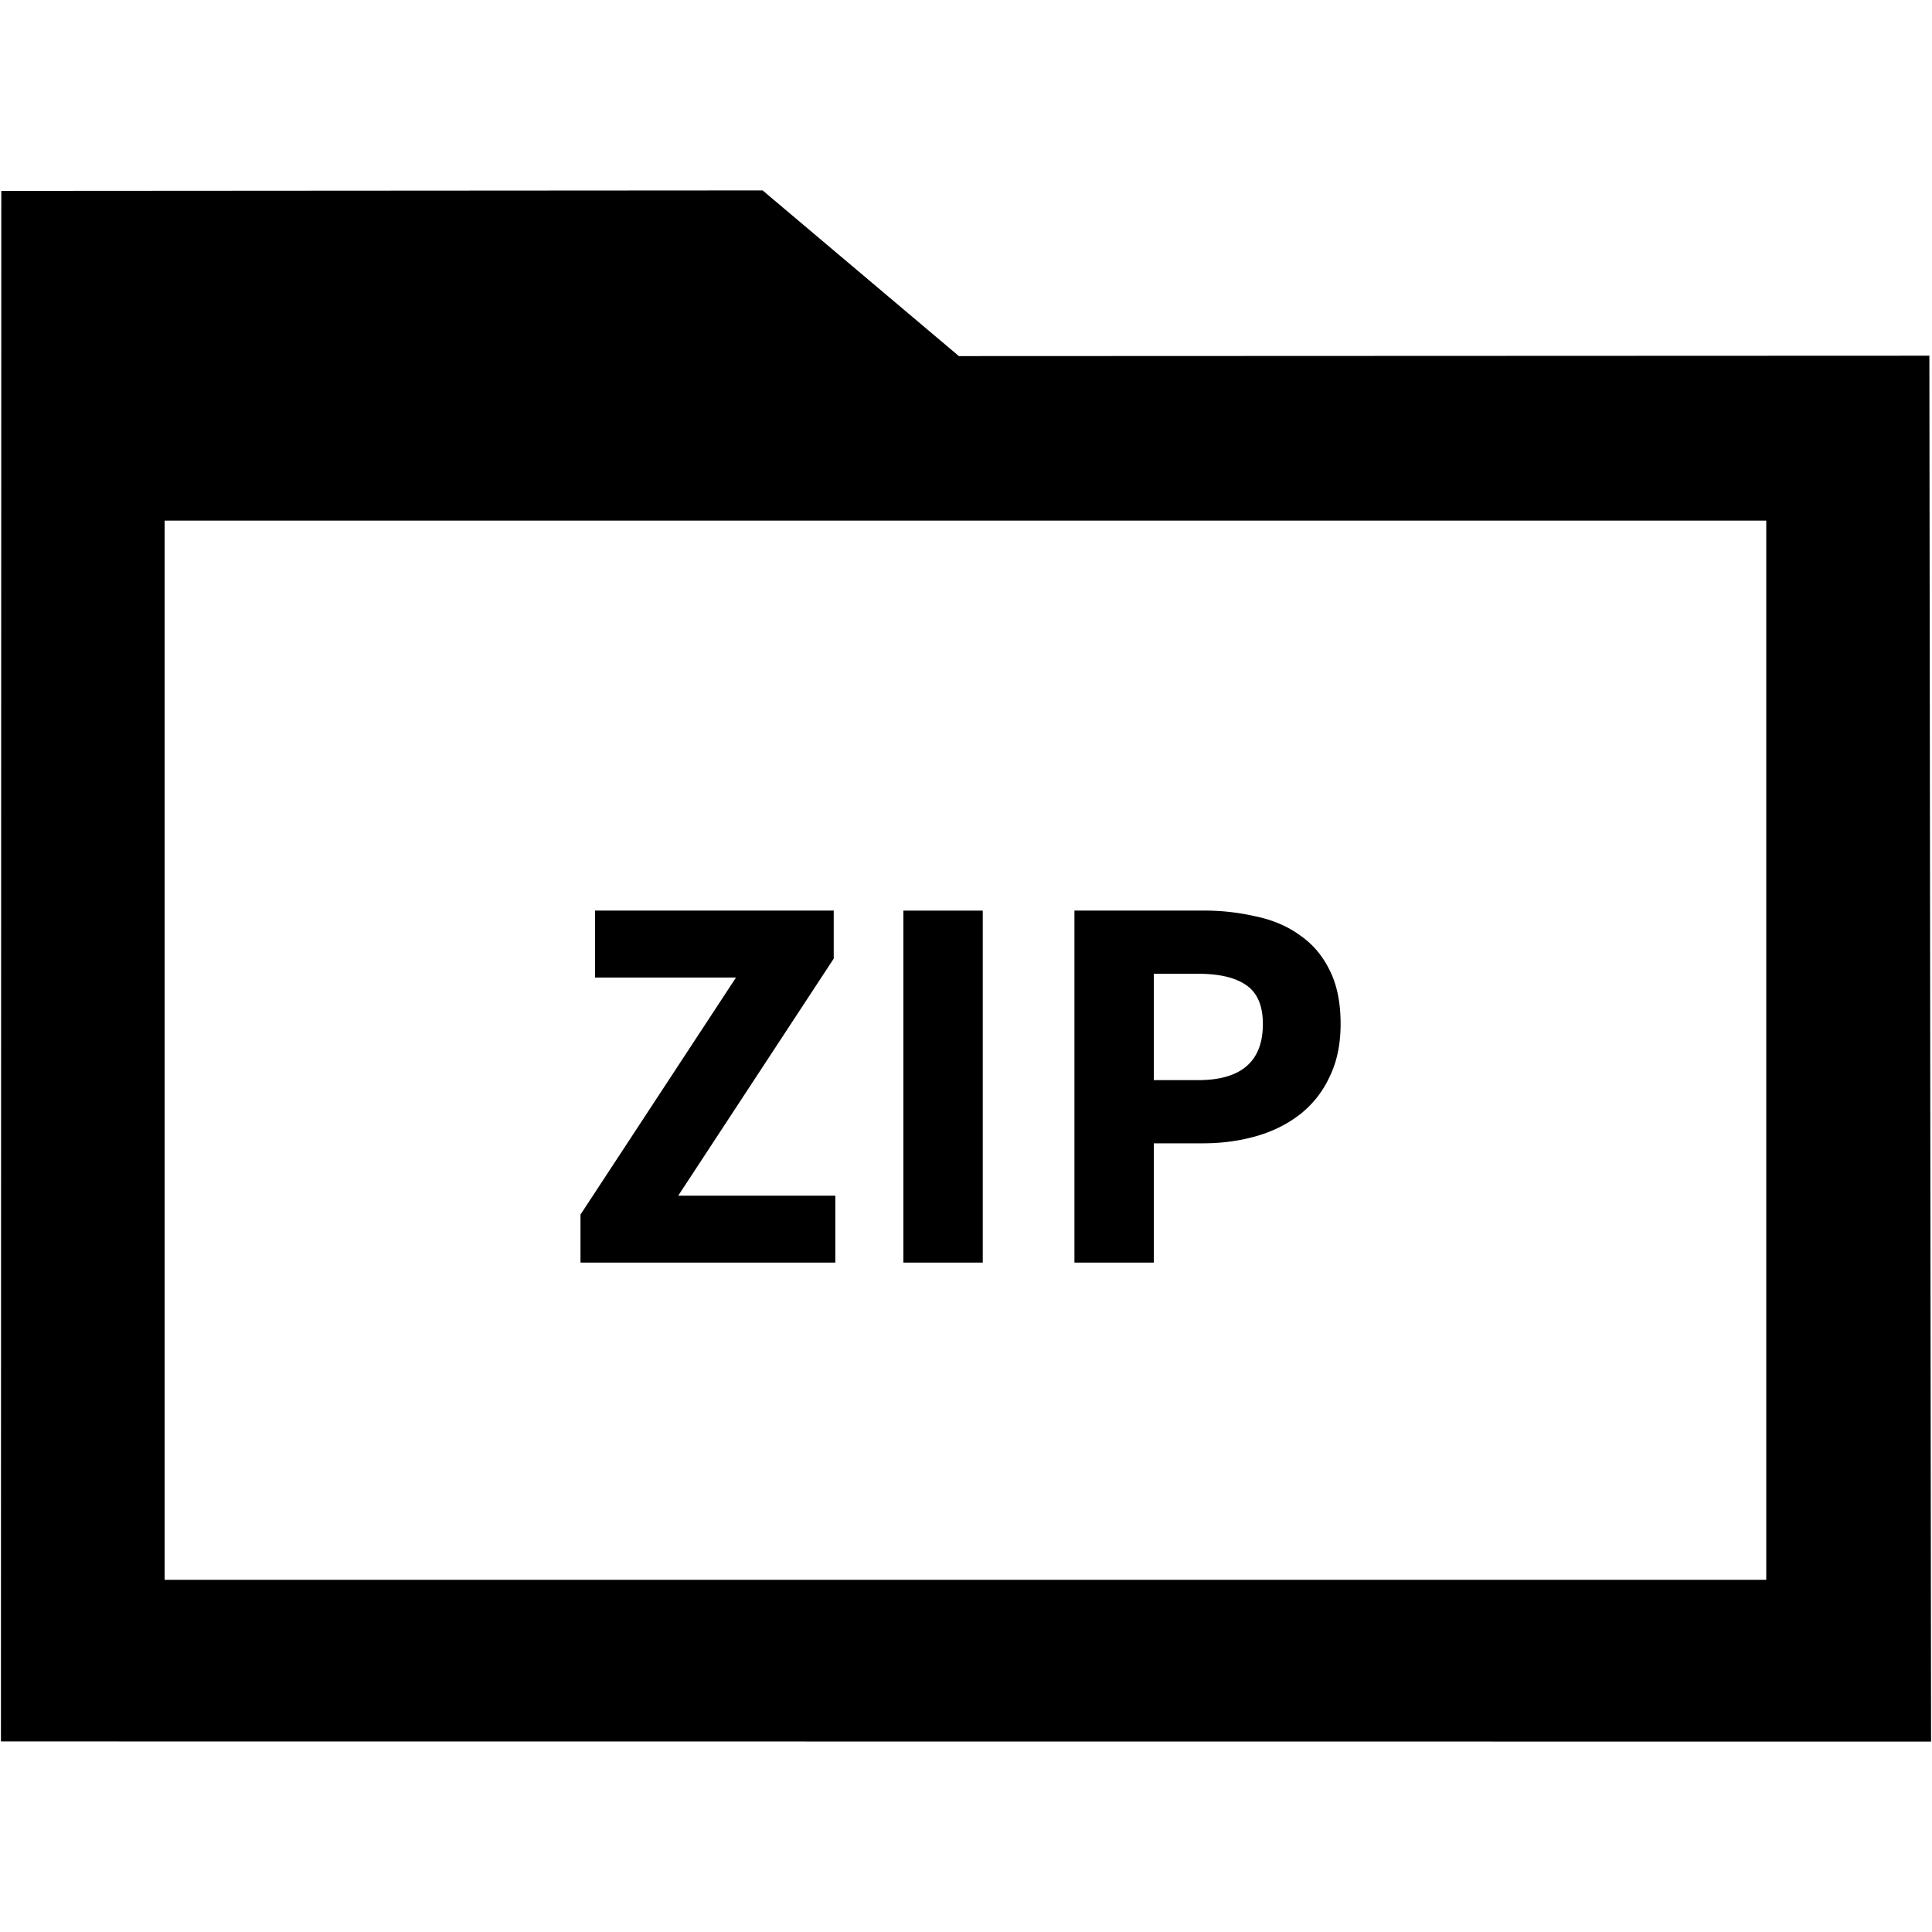 <svg xmlns="http://www.w3.org/2000/svg" width="500" height="500" viewBox="0 0 132.292 132.292">
  <path d="M52.219 13.038l-52.13.034-.025 106.172 132.164.01-.116-94.897-66.453.026zM11.272 35.65H120.943v72.526H11.272zm29.475 26.701v4.585h9.65l-10.648 16.23v3.29h17.45v-4.583H46.44l10.648-16.232v-3.29h-16.34zm21.111 0v24.106h5.436V62.352h-5.435zm11.713 0v24.106h5.434v-8.17h3.365c1.281 0 2.49-.161 3.623-.482 1.134-.32 2.132-.813 2.995-1.478a6.924 6.924 0 002.033-2.551c.518-1.036.776-2.256.776-3.66 0-1.455-.246-2.675-.74-3.66-.492-1.011-1.17-1.812-2.032-2.404-.838-.616-1.837-1.047-2.995-1.293a15.69 15.69 0 00-3.66-.408zm5.434 4.327h3.032c1.454 0 2.551.258 3.29.775.765.518 1.147 1.406 1.147 2.662 0 2.564-1.48 3.846-4.437 3.846h-3.032z"/>
</svg>
